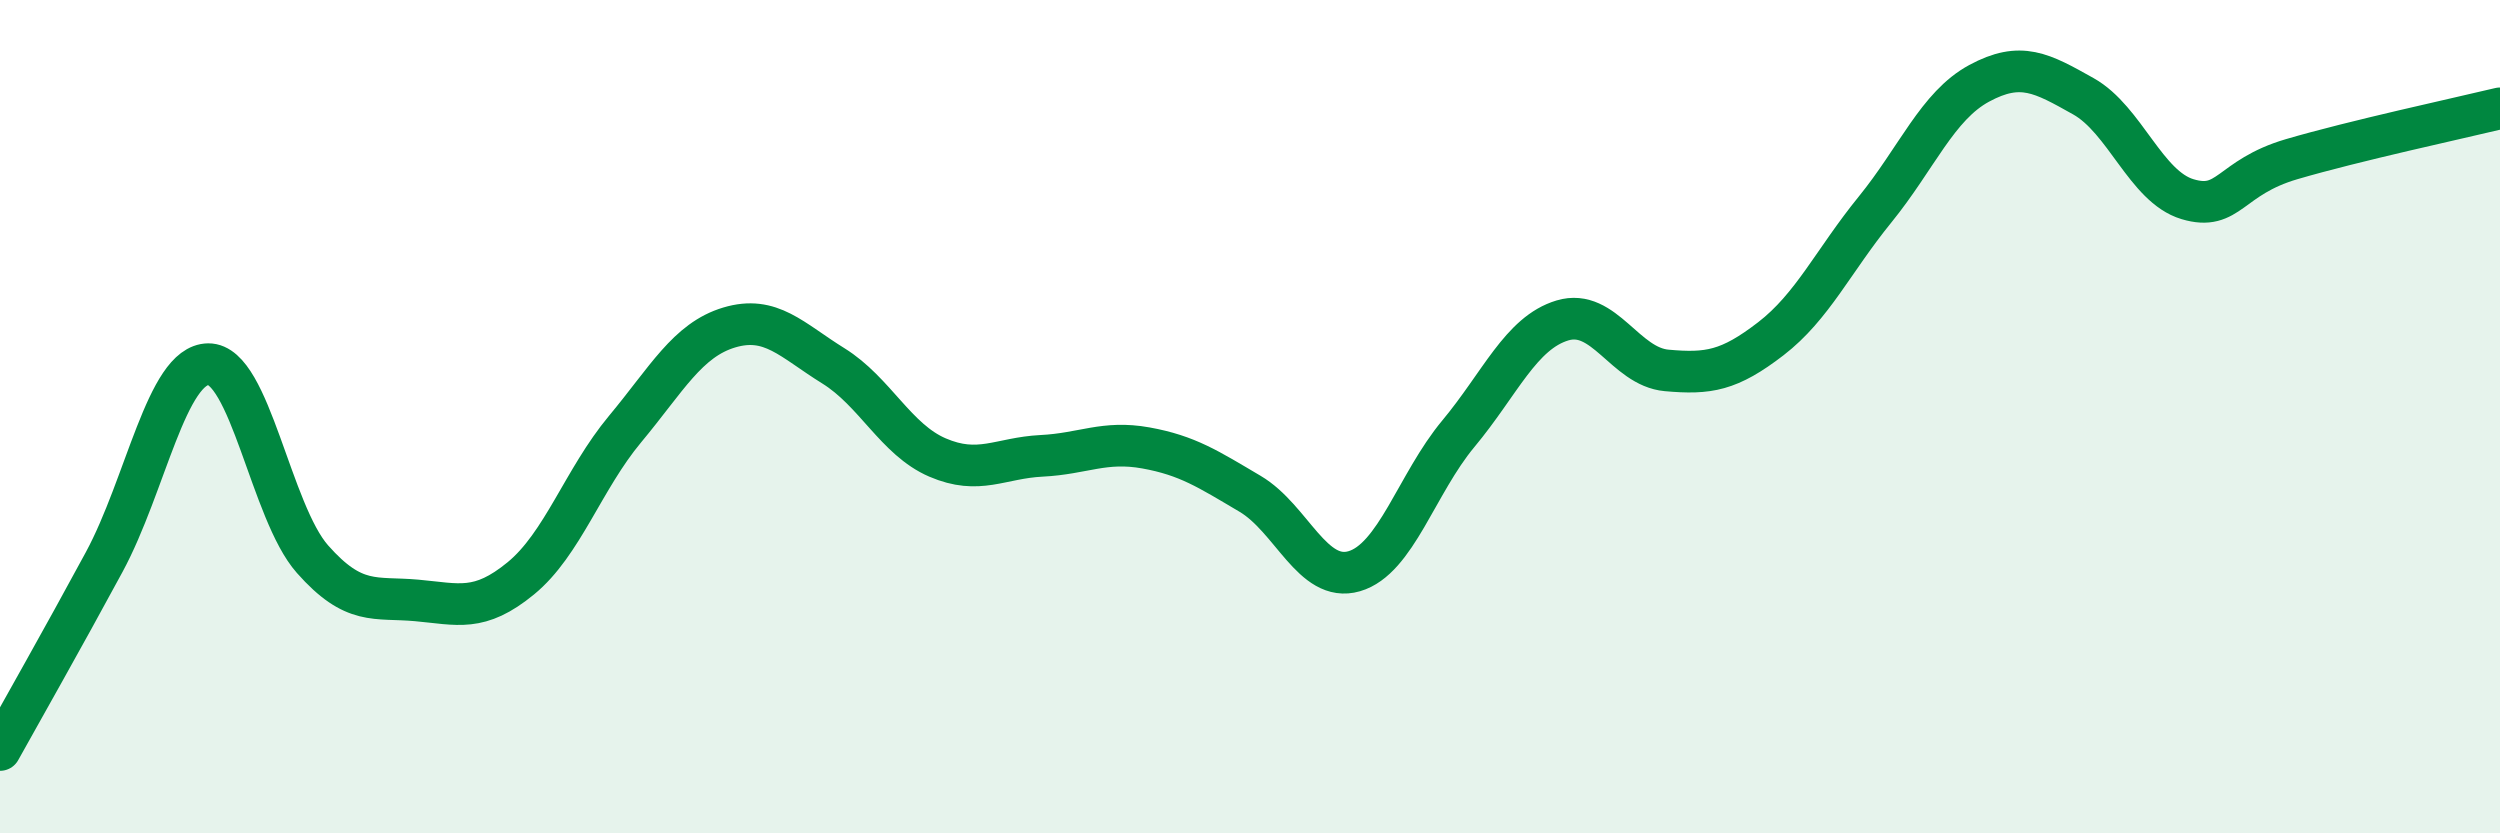 
    <svg width="60" height="20" viewBox="0 0 60 20" xmlns="http://www.w3.org/2000/svg">
      <path
        d="M 0,18 C 0.5,17.1 1.5,15.34 2.5,13.49 C 3.5,11.64 4,8.75 5,8.74 C 6,8.73 6.5,12.29 7.5,13.42 C 8.5,14.55 9,14.32 10,14.41 C 11,14.5 11.5,14.7 12.5,13.88 C 13.5,13.06 14,11.5 15,10.3 C 16,9.1 16.5,8.16 17.5,7.86 C 18.5,7.56 19,8.16 20,8.78 C 21,9.4 21.5,10.55 22.5,10.98 C 23.5,11.41 24,10.99 25,10.94 C 26,10.89 26.5,10.57 27.5,10.75 C 28.5,10.93 29,11.26 30,11.85 C 31,12.44 31.5,14 32.5,13.71 C 33.5,13.42 34,11.61 35,10.41 C 36,9.21 36.5,7.99 37.5,7.69 C 38.5,7.39 39,8.8 40,8.89 C 41,8.98 41.5,8.9 42.5,8.13 C 43.5,7.36 44,6.26 45,5.03 C 46,3.8 46.5,2.54 47.5,2 C 48.5,1.46 49,1.75 50,2.31 C 51,2.87 51.5,4.48 52.5,4.78 C 53.5,5.08 53.5,4.26 55,3.82 C 56.5,3.38 59,2.84 60,2.6L60 20L0 20Z"
        fill="#008740"
        opacity="0.1"
        stroke-linecap="round"
        stroke-linejoin="round"
      />
      <path
        d="M 0,18 C 0.5,17.1 1.5,15.34 2.5,13.49 C 3.5,11.64 4,8.75 5,8.74 C 6,8.73 6.5,12.29 7.5,13.42 C 8.5,14.55 9,14.32 10,14.41 C 11,14.5 11.5,14.7 12.5,13.88 C 13.5,13.06 14,11.5 15,10.3 C 16,9.1 16.5,8.16 17.5,7.86 C 18.5,7.56 19,8.16 20,8.78 C 21,9.4 21.5,10.55 22.5,10.98 C 23.5,11.41 24,10.99 25,10.94 C 26,10.89 26.5,10.57 27.5,10.75 C 28.5,10.93 29,11.26 30,11.85 C 31,12.44 31.5,14 32.5,13.71 C 33.5,13.42 34,11.61 35,10.41 C 36,9.21 36.5,7.99 37.5,7.69 C 38.5,7.39 39,8.8 40,8.89 C 41,8.98 41.5,8.9 42.5,8.13 C 43.5,7.36 44,6.26 45,5.03 C 46,3.8 46.5,2.54 47.5,2 C 48.5,1.46 49,1.75 50,2.31 C 51,2.87 51.5,4.48 52.5,4.78 C 53.5,5.08 53.5,4.26 55,3.82 C 56.5,3.38 59,2.84 60,2.6"
        stroke="#008740"
        stroke-width="1"
        fill="none"
        stroke-linecap="round"
        stroke-linejoin="round"
      />
    </svg>
  